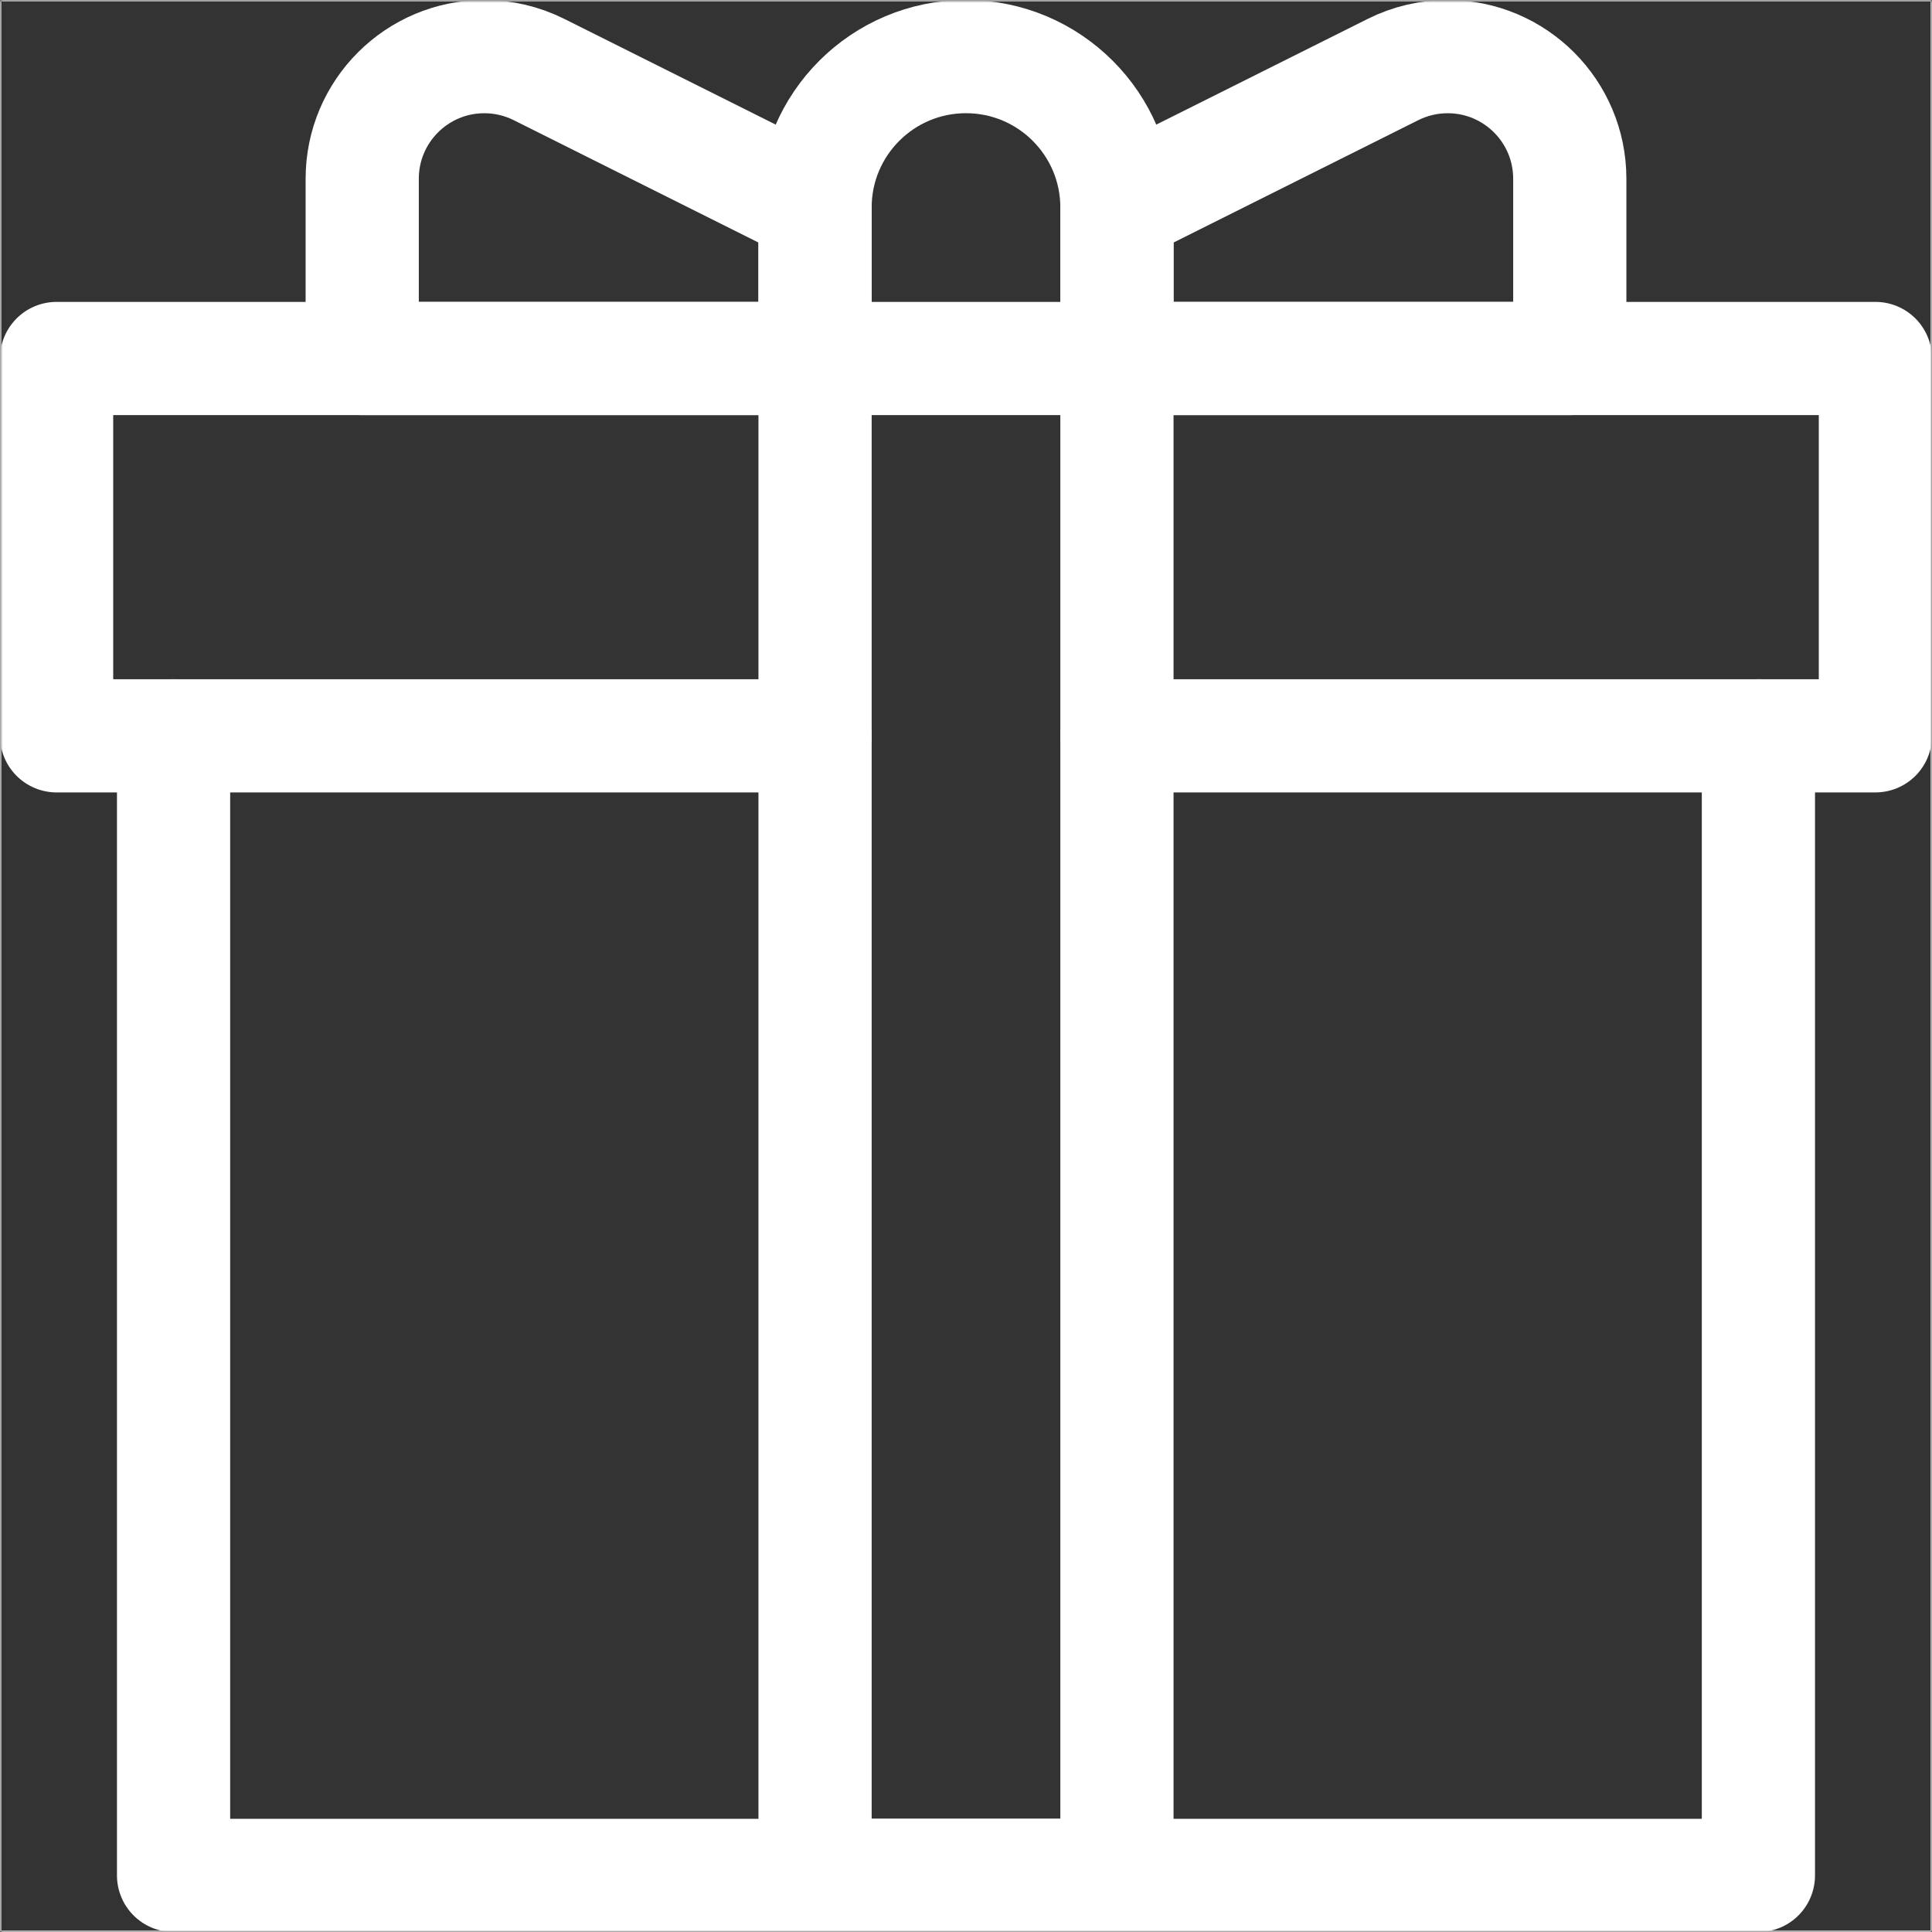 <?xml version="1.0" encoding="UTF-8"?>
<svg id="svg186" xmlns="http://www.w3.org/2000/svg" xmlns:xlink="http://www.w3.org/1999/xlink" xmlns:svg="http://www.w3.org/2000/svg" version="1.1" viewBox="0 0 682.67 682.67">
  <rect x="0" y="0" width="682.67" height="682.67" fill="#333333" stroke="none"/>
  <!-- Generator: Adobe Illustrator 30.0.0, SVG Export Plug-In . SVG Version: 2.1.1 Build 123)  -->
  <defs>
    <style>
      .st0 {
        mask: url(#mask);
      }

      .st1 {
        stroke-miterlimit: 10;
      }

      .st1, .st2 {
        fill: none;
        stroke: #fff;
      }

      .st3 {
        fill: #fff;
      }

      .st2 {
        stroke-linecap: round;
        stroke-linejoin: round;
        stroke-width: 40px;
      }

      .st4 {
        clip-path: url(#clippath);
      }
    </style>
    <mask id="mask" x="-.5" y="-.5" width="683.67" height="683.67" maskUnits="userSpaceOnUse">
      <g id="custom">
        <rect id="bg" class="st3" width="682.67" height="682.67"/>
      </g>
    </mask>
    <clipPath id="clippath">
      <rect class="st1" width="682.67" height="682.67"/>
    </clipPath>
  </defs>
  <g class="st0">
    <g id="g192">
      <g id="g194">
        <g>
          <g class="st4">
            <g id="g196">
              <g id="g202">
                <path id="path204" class="st2" d="M288,260H20V126.67h642.67v133.33h-268"/>
              </g>
              <g id="g206">
                <path id="path208" class="st2" d="M554.67,126.67h-160v-53.33l97.56-48.78c5.99-2.99,12.6-4.55,19.3-4.55h0c23.83,0,43.15,19.32,43.15,43.15v63.52Z"/>
              </g>
              <g id="g210">
                <path id="path212" class="st2" d="M128,126.67h160v-53.33l-97.56-48.78c-5.99-2.99-12.6-4.55-19.3-4.55h0c-23.83,0-43.15,19.32-43.15,43.15v63.52Z"/>
              </g>
              <g id="g214">
                <path id="path216" class="st2" d="M621.33,260v402.67H61.33v-402.67"/>
              </g>
              <g id="g218">
                <path id="path220" class="st2" d="M341.33,20h0c-29.45,0-53.33,23.88-53.33,53.33v589.33h106.67V73.33c0-29.45-23.88-53.33-53.33-53.33Z"/>
              </g>
            </g>
          </g>
          <rect class="st1" width="682.67" height="682.67"/>
        </g>
      </g>
    </g>
  </g>
</svg>